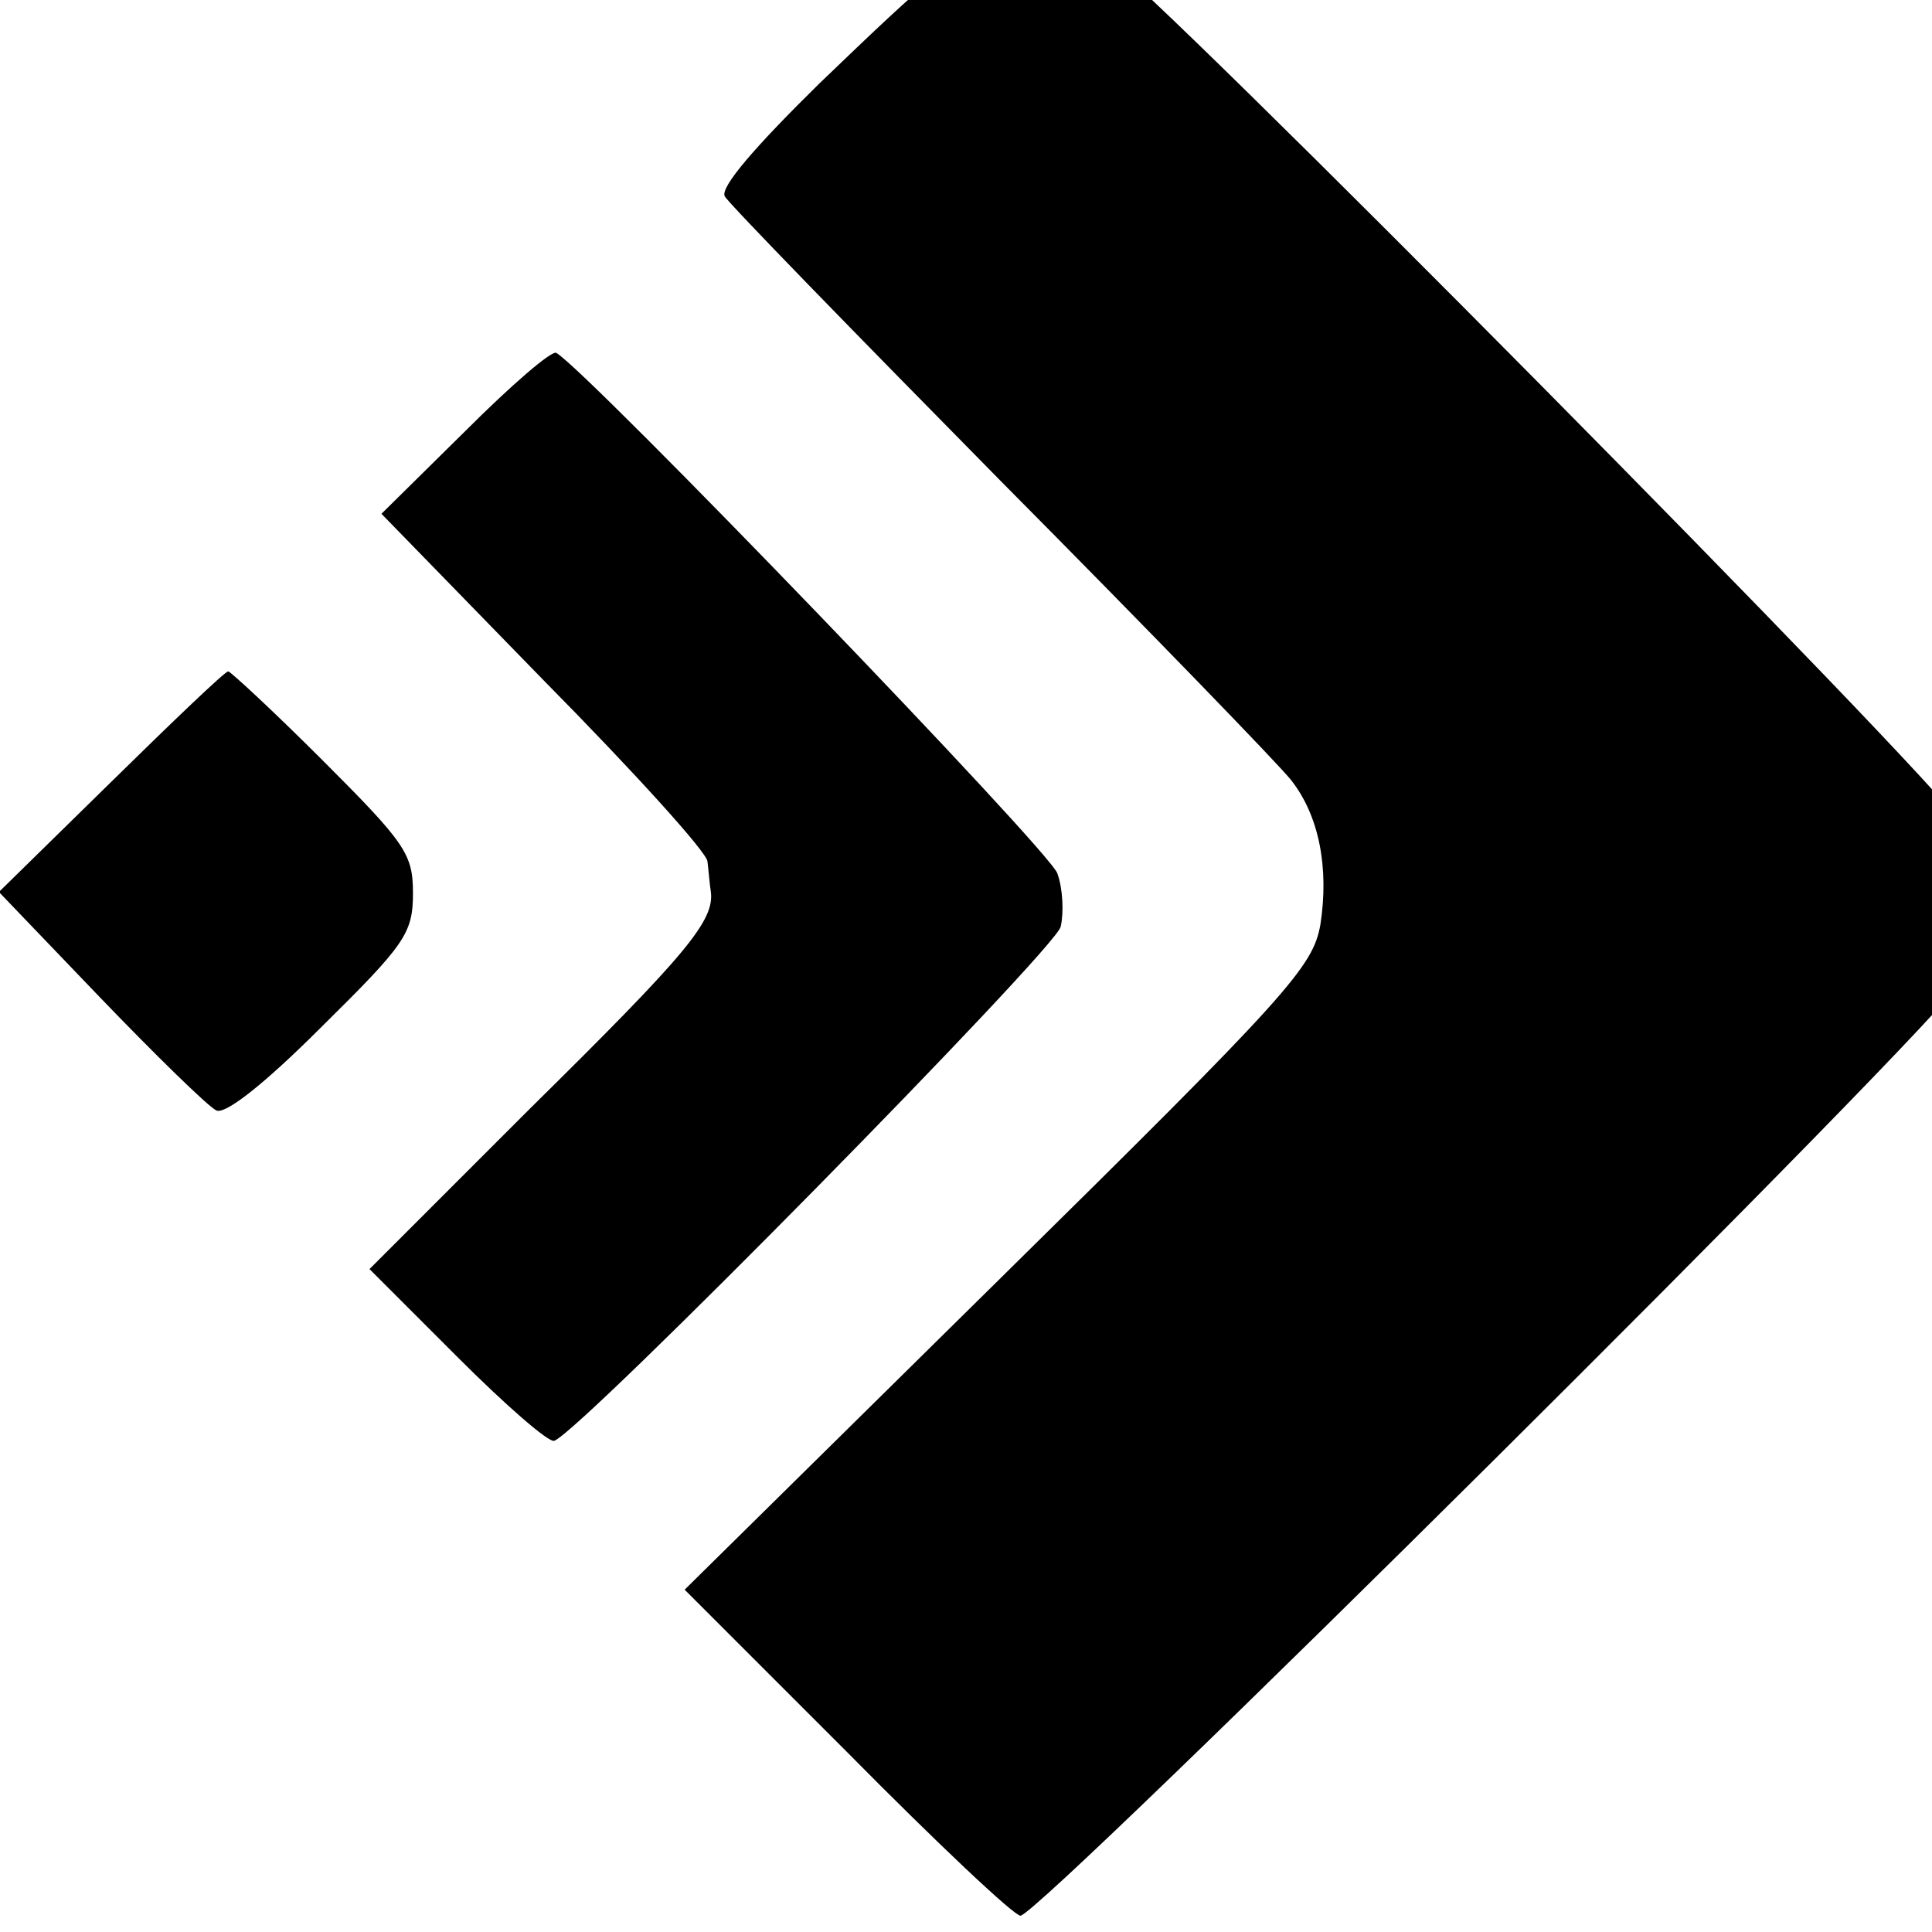 <?xml version="1.0" standalone="no"?>
<!DOCTYPE svg PUBLIC "-//W3C//DTD SVG 20010904//EN"
 "http://www.w3.org/TR/2001/REC-SVG-20010904/DTD/svg10.dtd">
<svg version="1.0" xmlns="http://www.w3.org/2000/svg"
 width="16pt" height="16pt" viewBox="0 0 16 16"
 preserveAspectRatio="xMidYMid meet">
<g transform="translate(0,16) scale(0.009,-0.009)"
fill="#000000" stroke="none">
<path d="M905 1822 c-29 -6 -46 -20 -151 -121 -59 -58 -92 -96 -87 -104 4 -7
118 -124 254 -262 136 -137 256 -261 267 -275 26 -33 35 -81 27 -133 -7 -39
-28 -63 -296 -327 l-289 -285 150 -150 c82 -83 153 -150 159 -150 18 0 854
830 867 862 17 40 17 111 0 141 -20 38 -758 783 -786 795 -28 11 -84 16 -115
9z"/>
<path d="M428 1381 l-77 -76 149 -153 c83 -84 151 -159 151 -167 1 -8 2 -21 3
-27 4 -27 -21 -57 -166 -200 l-148 -148 81 -81 c44 -44 84 -79 89 -77 24 8
461 452 466 473 3 13 2 35 -3 49 -6 20 -432 462 -461 479 -4 3 -42 -30 -84
-72z"/>
<path d="M102 1058 l-103 -101 93 -97 c51 -53 99 -100 107 -104 8 -4 43 23 97
77 77 76 84 86 84 123 0 36 -7 46 -83 122 -45 45 -85 82 -87 82 -3 0 -51 -46
-108 -102z"/>
</g>
</svg>
